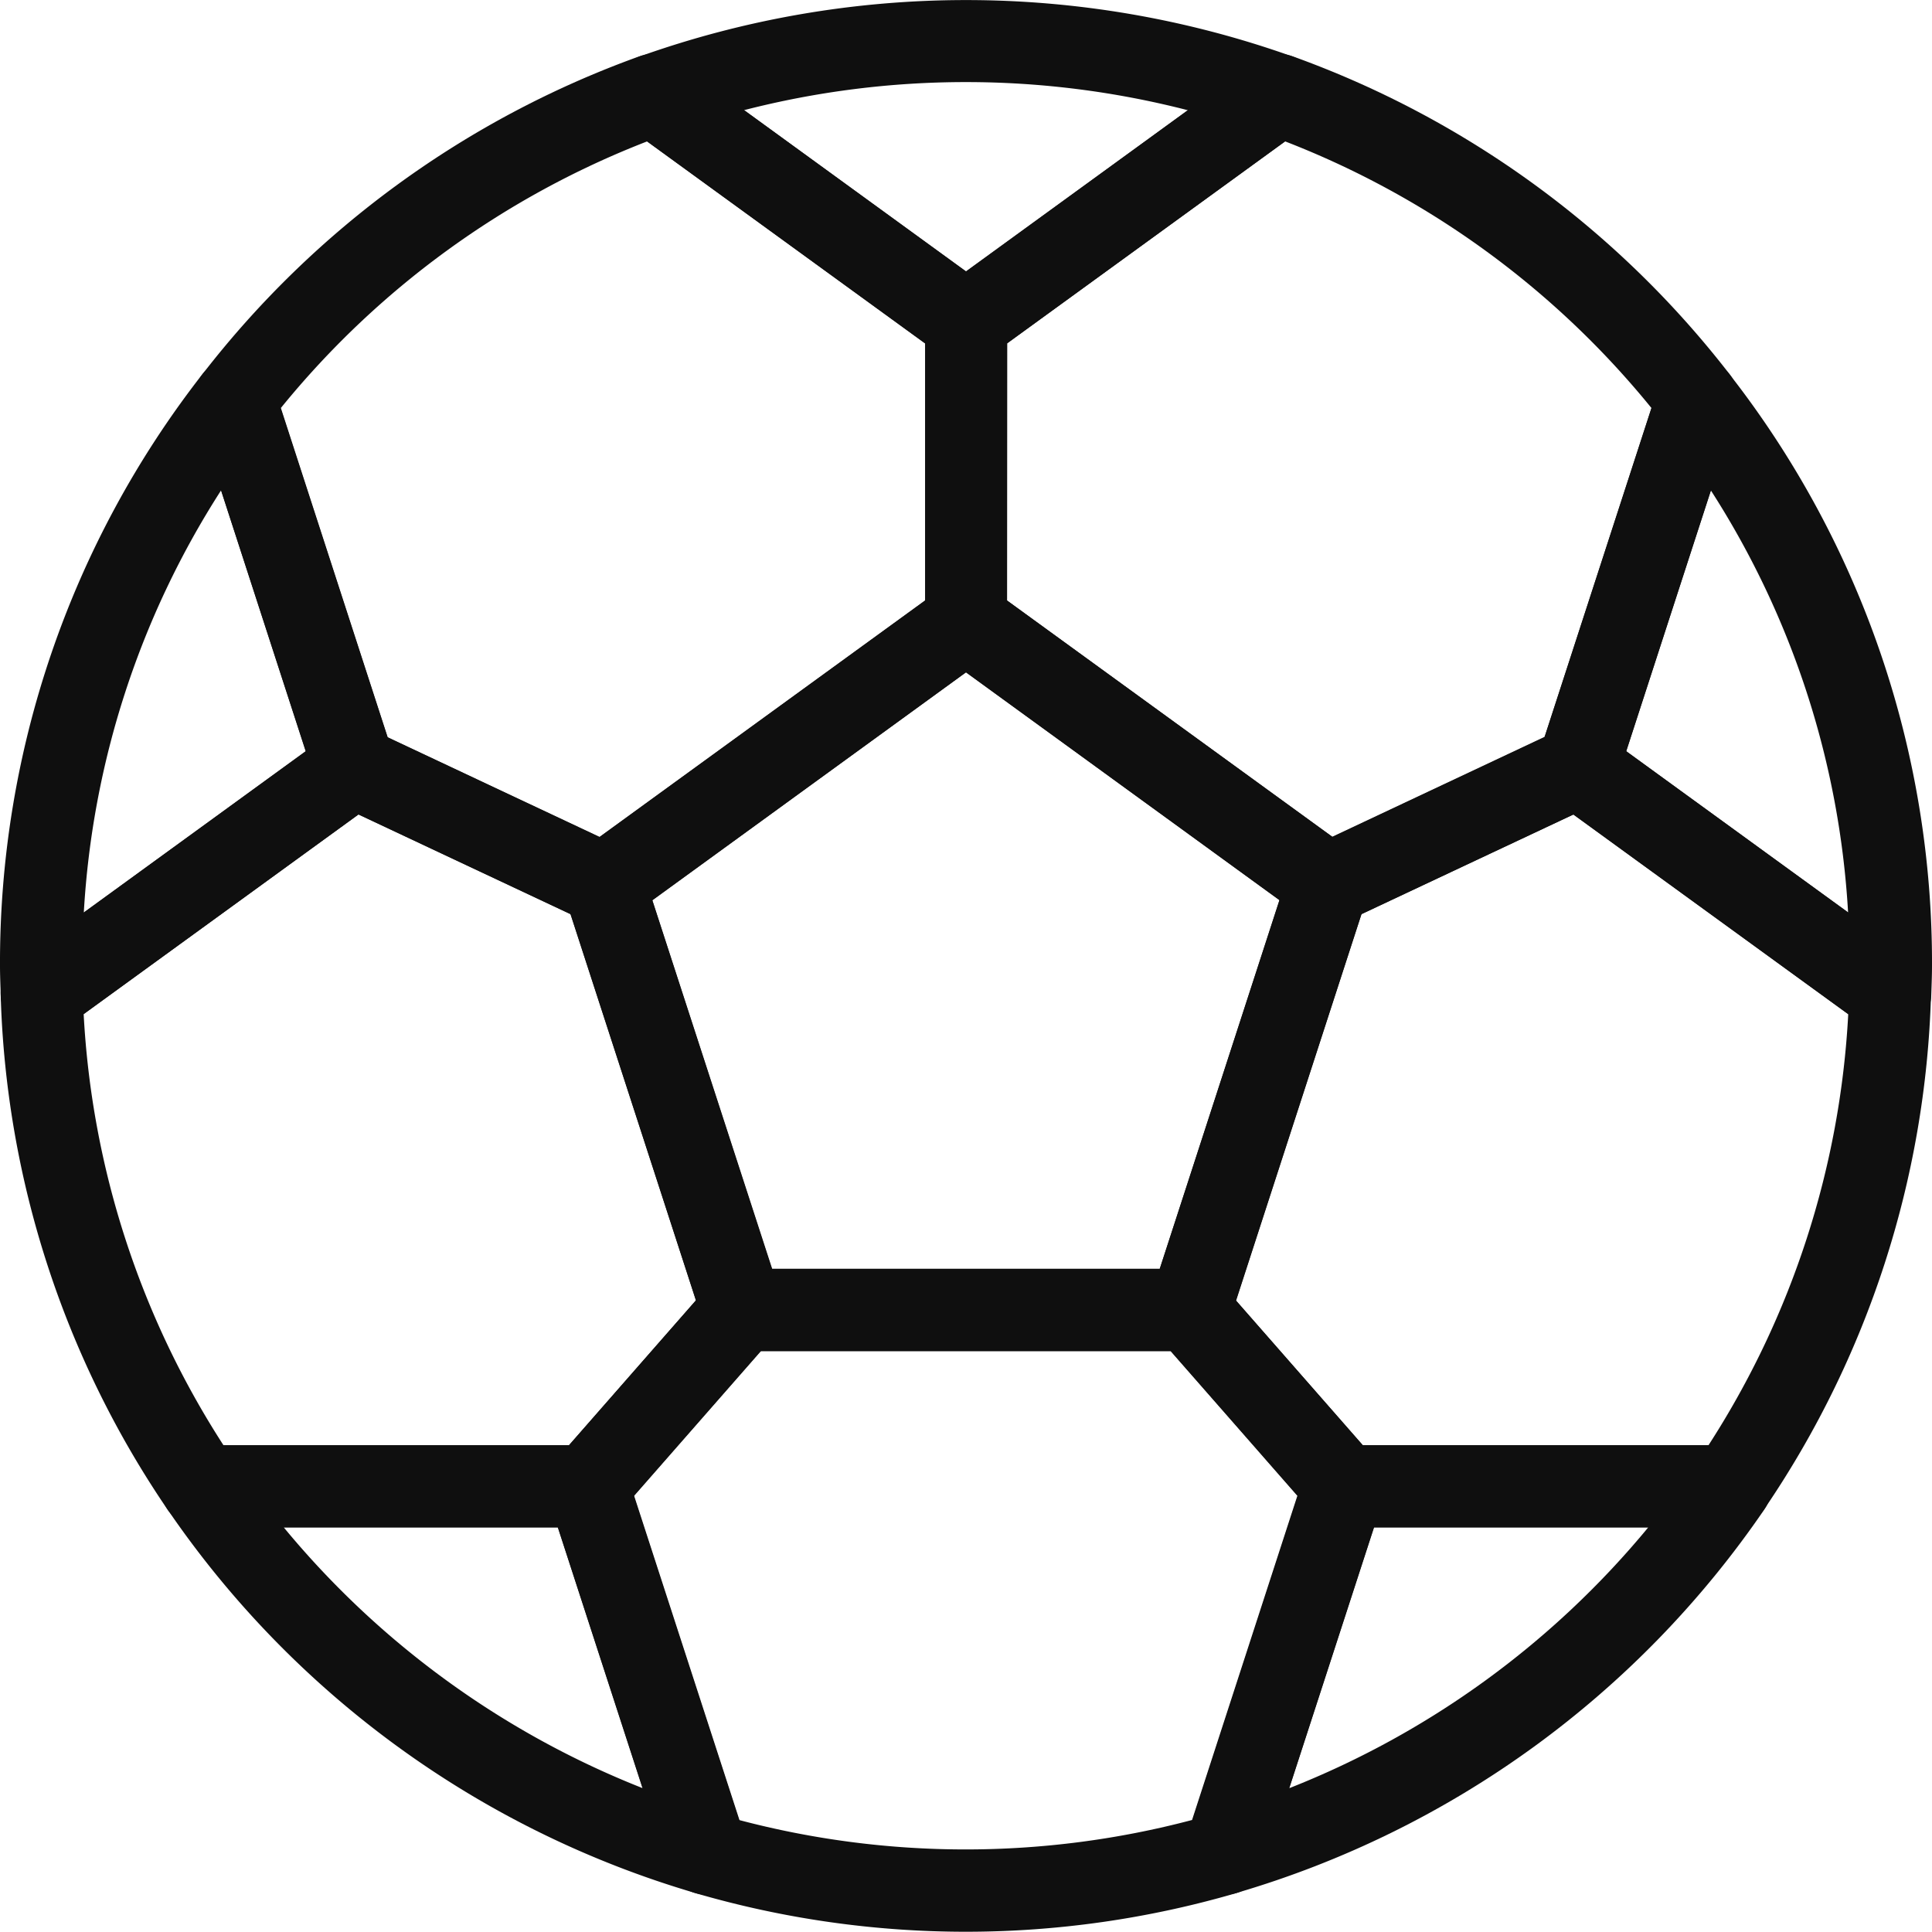 <svg id="Groupe_111" data-name="Groupe 111" xmlns="http://www.w3.org/2000/svg" width="39.189" height="39.184" viewBox="0 0 39.189 39.184">
  <path id="Tracé_49" data-name="Tracé 49" d="M453.246,151.422h-7.837a.833.833,0,0,1-.627-.284l-3.134-3.576a.837.837,0,0,1-.166-.808l2.8-8.63a.831.831,0,0,1,.438-.5l5.07-2.386a.836.836,0,0,1,.845.08l6.334,4.6a.832.832,0,0,1,.344.7,19.507,19.507,0,0,1-3.383,10.434A.835.835,0,0,1,453.246,151.422Zm-7.459-1.668H452.8a17.838,17.838,0,0,0,2.834-8.743l-5.574-4.05-4.3,2.021-2.546,7.836Z" transform="translate(-418.144 -120.44)" fill="#0f0f0f"/>
  <path id="Tracé_50" data-name="Tracé 50" d="M441.219,136.5a.834.834,0,0,1-.49-.158l-6.851-4.979-6.851,4.979a.83.83,0,0,1-.845.079l-5.071-2.385a.835.835,0,0,1-.438-.5l-2.42-7.448a.832.832,0,0,1,.134-.769,19.584,19.584,0,0,1,8.867-6.452.835.835,0,0,1,.771.11l5.853,4.252,5.853-4.252a.837.837,0,0,1,.771-.11,19.585,19.585,0,0,1,8.867,6.452.832.832,0,0,1,.134.769l-2.42,7.448a.835.835,0,0,1-.438.5l-5.071,2.385A.828.828,0,0,1,441.219,136.5Zm-6.508-6.592,6.6,4.794,4.3-2.022,2.17-6.679a17.91,17.91,0,0,0-7.43-5.408l-5.637,4.095Zm-12.564,2.772,4.3,2.022,6.6-4.794v-5.22l-5.637-4.095a17.91,17.91,0,0,0-7.43,5.408Z" transform="translate(-414.283 -117.725)" fill="#0f0f0f"/>
  <path id="Tracé_51" data-name="Tracé 51" d="M425.426,151.422h-7.837a.835.835,0,0,1-.689-.364,19.507,19.507,0,0,1-3.383-10.434.832.832,0,0,1,.344-.7l6.334-4.6a.836.836,0,0,1,.845-.08l5.07,2.386a.831.831,0,0,1,.438.5l2.8,8.63a.837.837,0,0,1-.166.808l-3.134,3.576A.833.833,0,0,1,425.426,151.422Zm-7.39-1.668h7.012l2.572-2.936-2.546-7.836-4.3-2.021-5.574,4.05A17.845,17.845,0,0,0,418.036,149.755Z" transform="translate(-413.503 -120.44)" fill="#0f0f0f"/>
  <path id="Tracé_52" data-name="Tracé 52" d="M435.3,161.82a19.615,19.615,0,0,1-5.482-.783.832.832,0,0,1-.56-.543l-2.421-7.453a.834.834,0,0,1,.166-.808l3.134-3.576a.834.834,0,0,1,.627-.284h9.074a.834.834,0,0,1,.627.284l3.134,3.576a.834.834,0,0,1,.166.808l-2.421,7.453a.832.832,0,0,1-.56.543A19.615,19.615,0,0,1,435.3,161.82Zm-4.6-2.267a17.976,17.976,0,0,0,9.19,0l2.136-6.576-2.572-2.935h-8.318l-2.572,2.935Z" transform="translate(-415.71 -122.636)" fill="#0f0f0f"/>
  <path id="Tracé_53" data-name="Tracé 53" d="M439.907,147.258h-9.074a.834.834,0,0,1-.794-.576l-2.8-8.63a.835.835,0,0,1,.3-.933l7.342-5.334a.836.836,0,0,1,.981,0l7.342,5.334a.835.835,0,0,1,.3.933l-2.8,8.63A.834.834,0,0,1,439.907,147.258Zm-8.468-1.668H439.3l2.43-7.478-6.361-4.622-6.361,4.622Z" transform="translate(-415.776 -119.853)" fill="#0f0f0f"/>
  <path id="Tracé_54" data-name="Tracé 54" d="M435.57,124.879a.837.837,0,0,1-.49-.159l-6.342-4.608a.833.833,0,0,1,.208-1.459,19.721,19.721,0,0,1,13.248,0,.833.833,0,0,1,.208,1.459l-6.342,4.608A.837.837,0,0,1,435.57,124.879Zm-4.5-5.137,4.5,3.273,4.5-3.273A18.053,18.053,0,0,0,431.065,119.741Z" transform="translate(-415.975 -117.506)" fill="#0f0f0f"/>
  <path id="Tracé_55" data-name="Tracé 55" d="M414.349,139.949a.833.833,0,0,1-.834-.81l-.005-.148c-.005-.148-.01-.3-.01-.446a19.4,19.4,0,0,1,4.1-11.992.833.833,0,0,1,1.452.253l2.42,7.448a.833.833,0,0,1-.3.932l-6.334,4.6A.833.833,0,0,1,414.349,139.949Zm3.635-11.046a17.688,17.688,0,0,0-2.784,8.563l4.5-3.272Z" transform="translate(-413.5 -118.956)" fill="#0f0f0f"/>
  <path id="Tracé_56" data-name="Tracé 56" d="M428.493,161.783a.853.853,0,0,1-.233-.033,19.661,19.661,0,0,1-10.714-7.784.834.834,0,0,1,.689-1.3h7.837a.833.833,0,0,1,.793.576l2.421,7.453a.834.834,0,0,1-.793,1.091Zm-8.59-7.453a18.015,18.015,0,0,0,7.282,5.291l-1.72-5.291Z" transform="translate(-414.148 -123.349)" fill="#0f0f0f"/>
  <path id="Tracé_57" data-name="Tracé 57" d="M443.13,161.783a.834.834,0,0,1-.793-1.091l2.421-7.453a.833.833,0,0,1,.793-.576h7.837a.834.834,0,0,1,.689,1.3,19.661,19.661,0,0,1-10.714,7.784A.853.853,0,0,1,443.13,161.783Zm3.028-7.453-1.72,5.291a18.015,18.015,0,0,0,7.282-5.291Z" transform="translate(-418.286 -123.349)" fill="#0f0f0f"/>
  <path id="Tracé_58" data-name="Tracé 58" d="M458.053,139.949a.833.833,0,0,1-.489-.159l-6.334-4.6a.833.833,0,0,1-.3-.932l2.42-7.448a.833.833,0,0,1,1.452-.253,19.4,19.4,0,0,1,4.1,11.992c0,.149-.005.3-.01.446l-.005.148a.833.833,0,0,1-.834.81Zm-5.353-5.755,4.5,3.272a17.688,17.688,0,0,0-2.784-8.563Z" transform="translate(-419.713 -118.956)" fill="#0f0f0f"/>
</svg>
